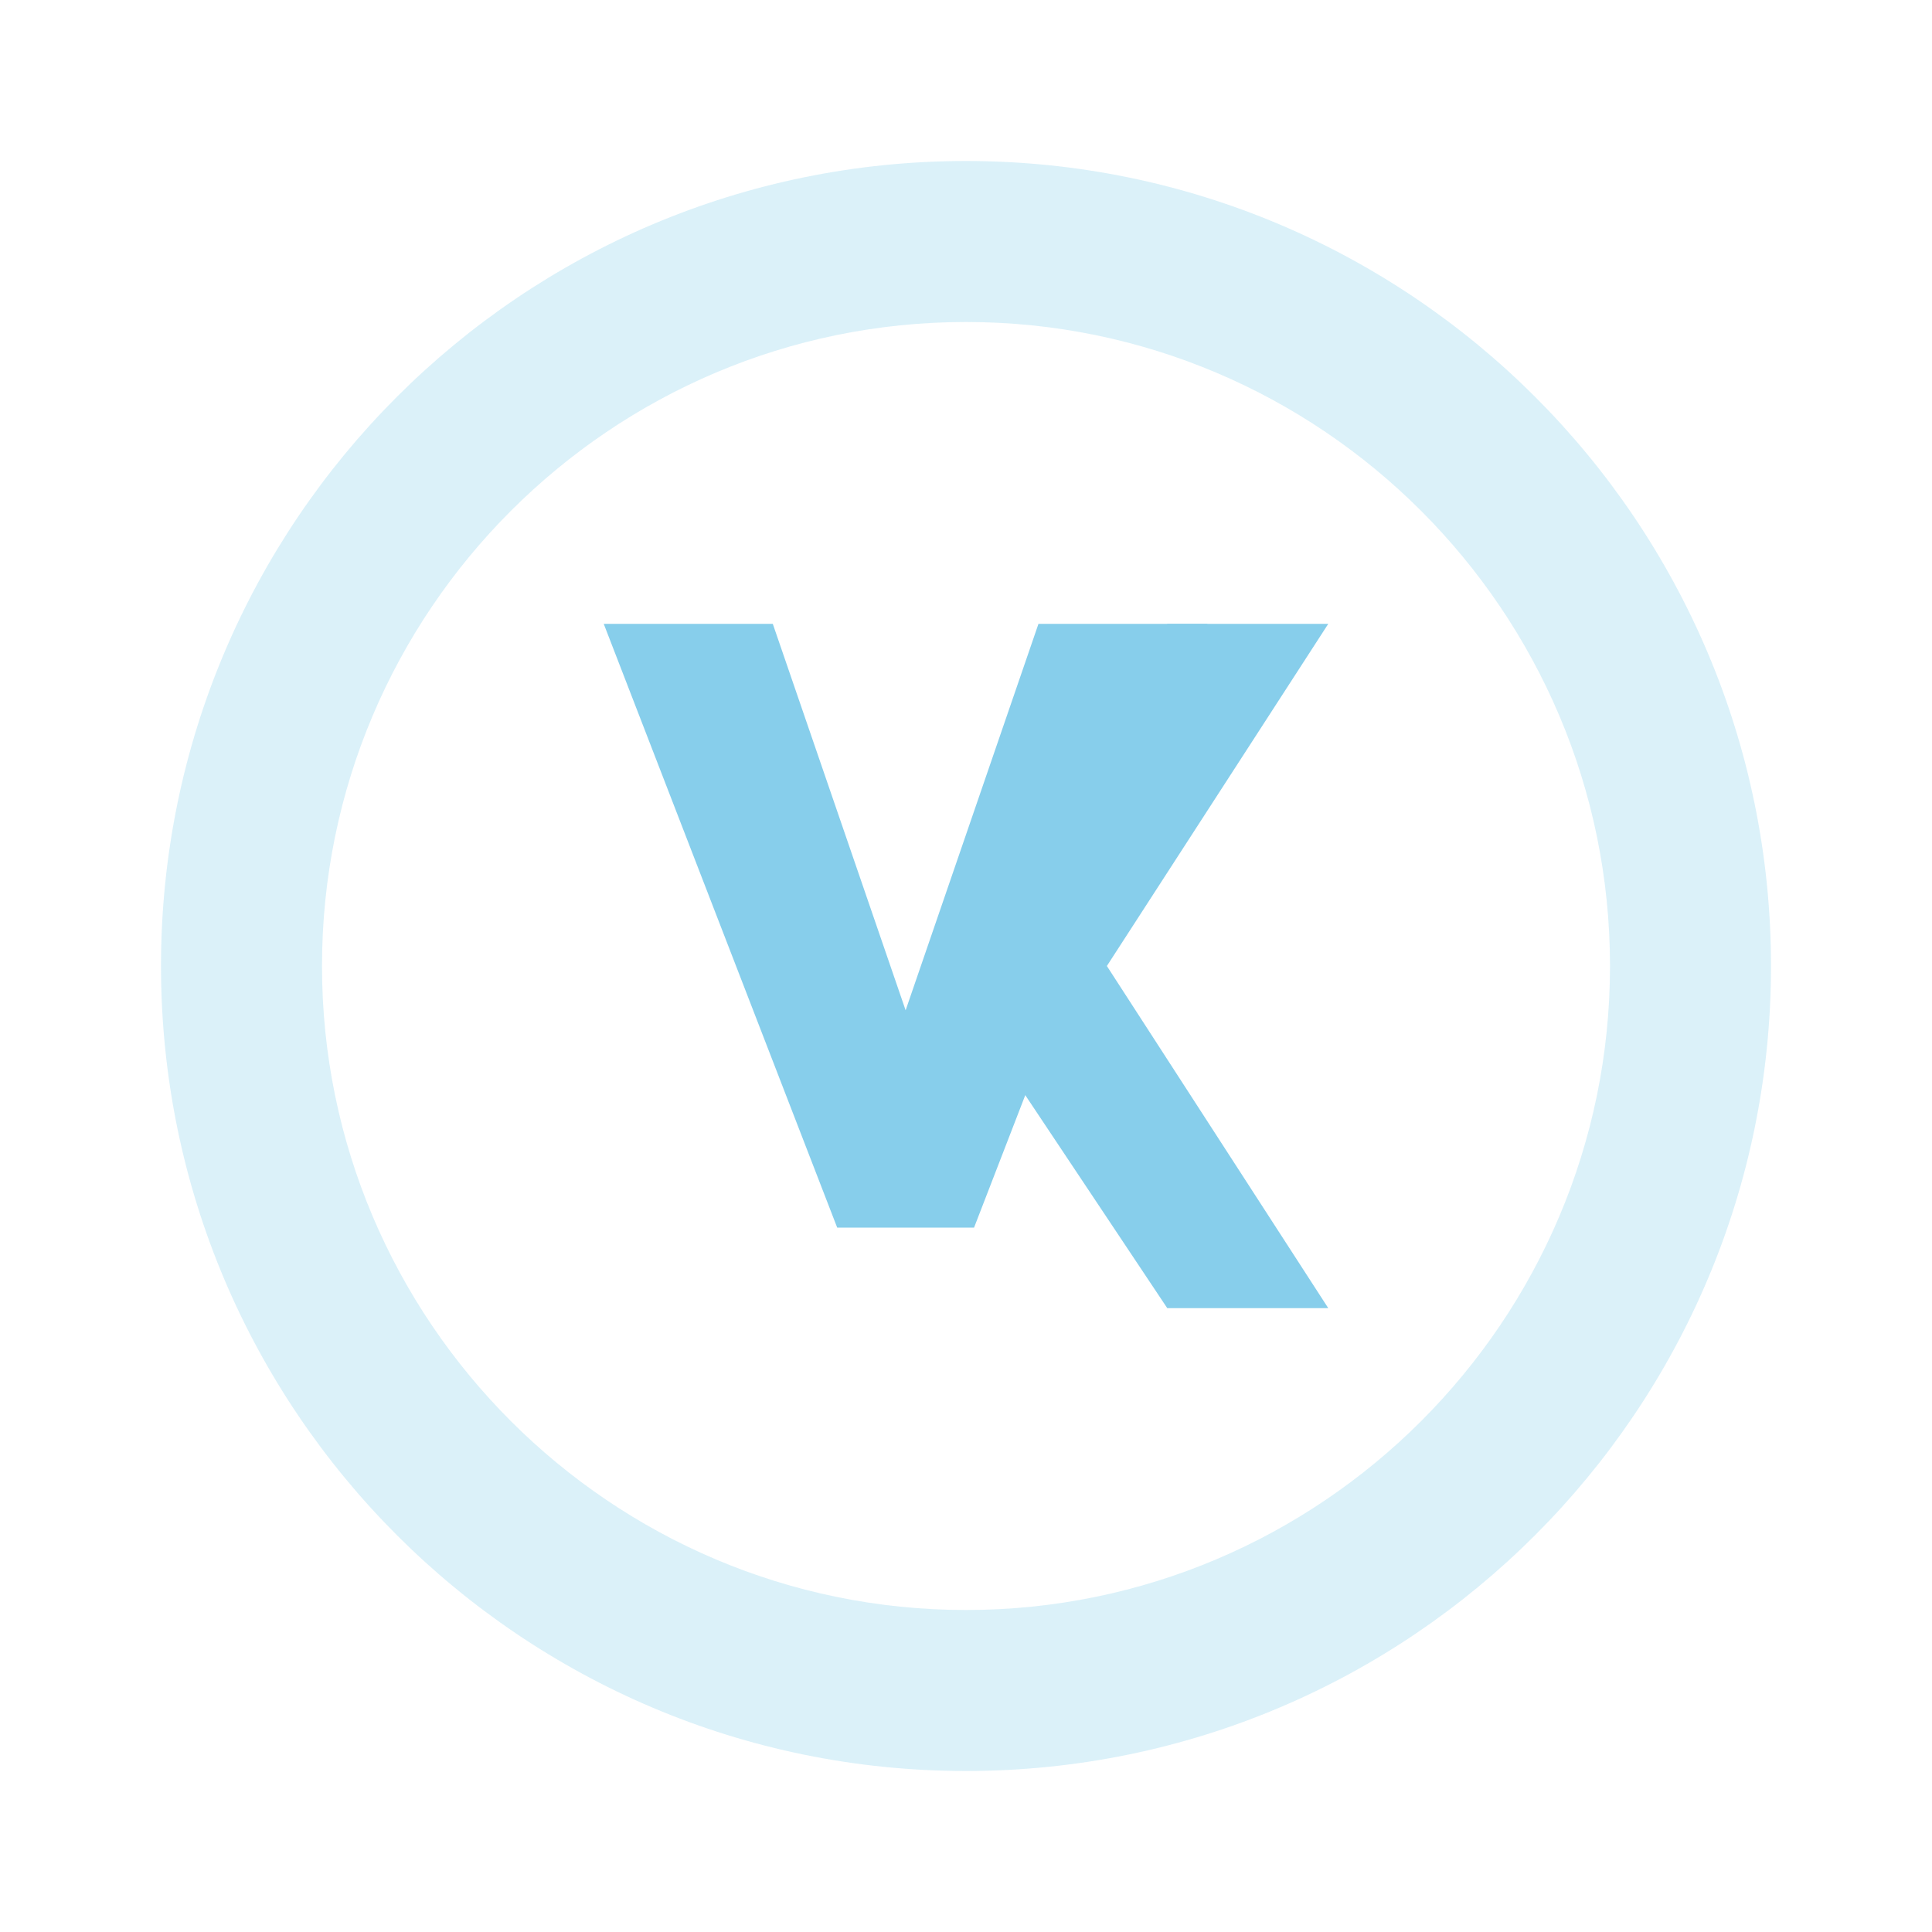 <svg width="32" height="32" viewBox="0 0 24 24" fill="none" xmlns="http://www.w3.org/2000/svg">
  <path d="M12 2C6.48 2 2 6.48 2 12C2 17.52 6.48 22 12 22C17.52 22 22 17.52 22 12C22 6.48 17.52 2 12 2ZM12 20C7.59 20 4 16.41 4 12C4 7.59 7.59 4 12 4C16.41 4 20 7.59 20 12C20 16.41 16.41 20 12 20Z" fill="#87CEEB" fill-opacity="0.3"/>
  <path d="M10.4 15.25L7.5 7.75H9.6L11.25 12.55L12.9 7.75H15L12.1 15.25H10.4Z" fill="#87CEEB"/>
  <path d="M14.5 7.75H16.5L13.75 12L16.5 16.25H14.5L12.5 13.25L13.25 12L14.5 7.75Z" fill="#87CEEB"/>
</svg>
